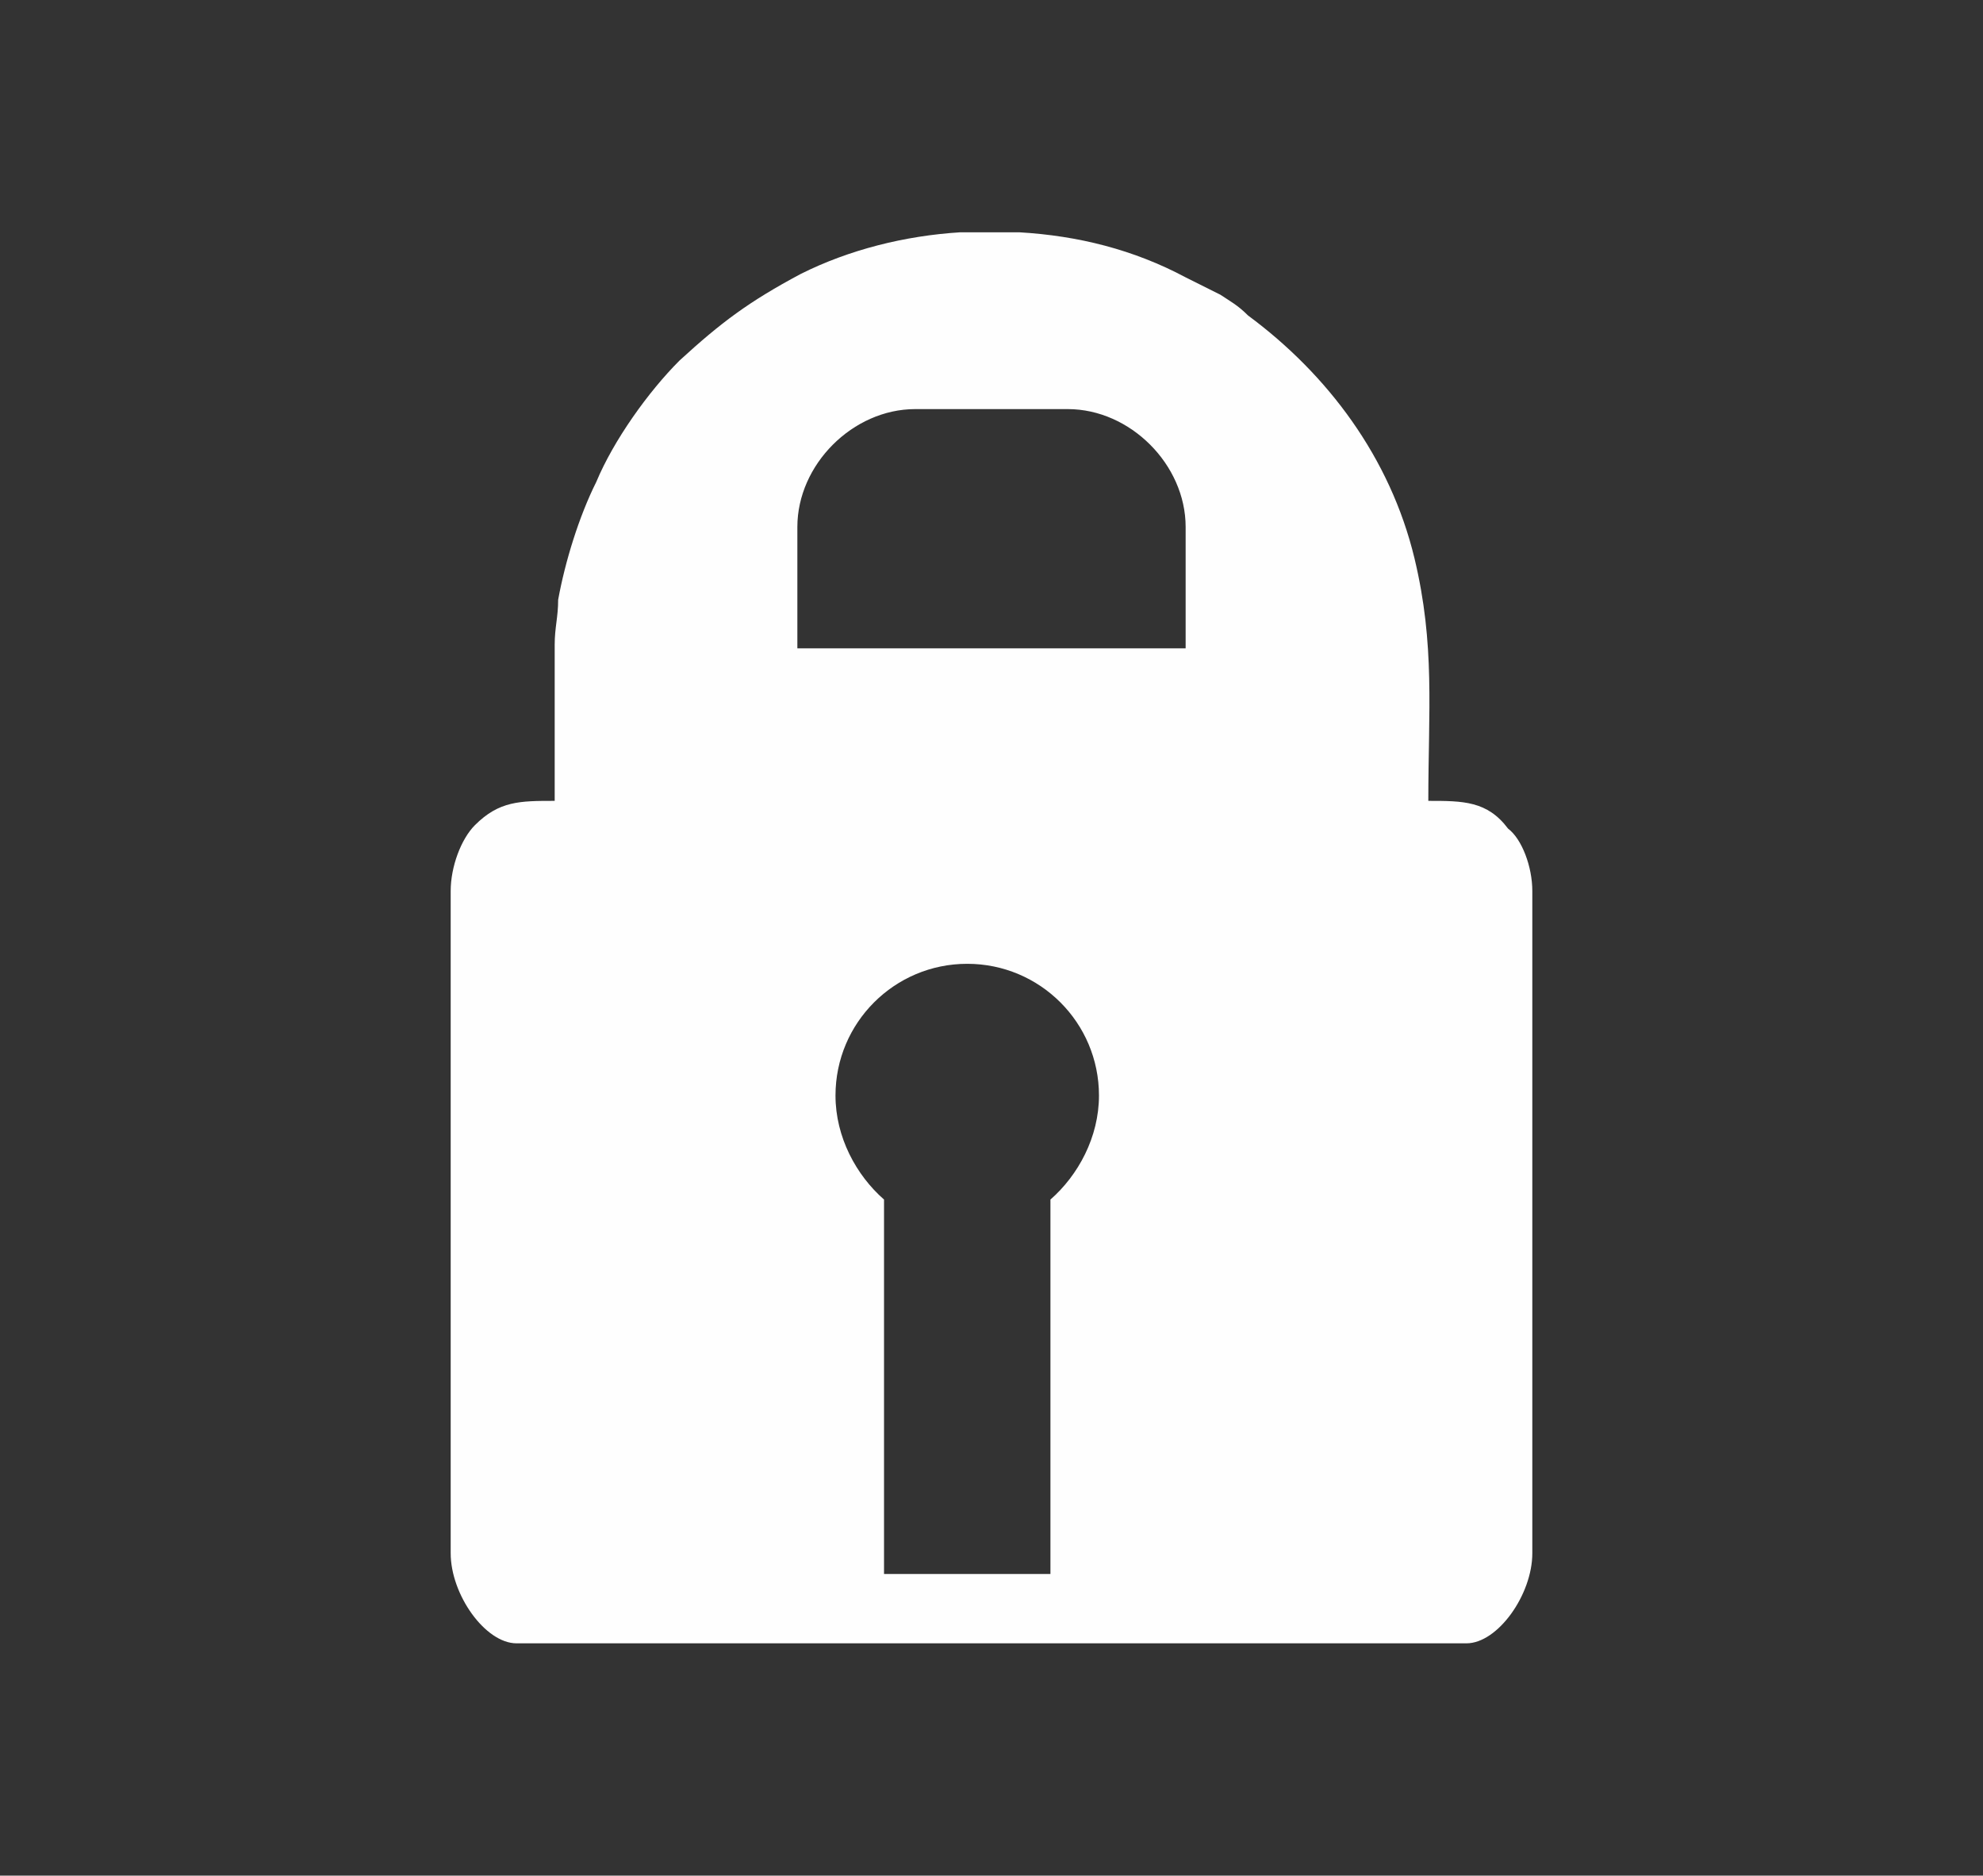 <?xml version="1.0" encoding="UTF-8"?>
<!DOCTYPE svg PUBLIC "-//W3C//DTD SVG 1.1//EN" "http://www.w3.org/Graphics/SVG/1.1/DTD/svg11.dtd">
<!-- Creator: CorelDRAW X7 -->
<svg xmlns="http://www.w3.org/2000/svg" xml:space="preserve" width="0.572in" height="0.541in" version="1.1" style="shape-rendering:geometricPrecision; text-rendering:geometricPrecision; image-rendering:optimizeQuality; fill-rule:evenodd; clip-rule:evenodd"
viewBox="0 0 572 541"
 xmlns:xlink="http://www.w3.org/1999/xlink">
 <rect x="0" y="0" width="572" height="541" fill="#333333" stroke="none"/>
 <defs>
  <style type="text/css">
   <![CDATA[
    .fil0 {fill:#FEFEFE}
   ]]>
  </style>
 </defs>
 <g id="Layer_x0020_1">
  <path class="fil0" d="M160 186l0 45c-10,0 -16,0 -23,7 -4,4 -7,12 -7,19l0 191c0,12 10,26 19,26l274 0c9,0 19,-14 19,-26l0 -191c0,-7 -3,-15 -7,-18 -6,-8 -13,-8 -23,-8 0,-26 2,-45 -4,-70 -7,-29 -25,-53 -48,-70 -3,-3 -5,-4 -8,-6 -4,-2 -6,-3 -10,-5 -15,-8 -31,-12 -48,-13l-17 0c-16,1 -32,5 -46,12 -15,8 -23,14 -35,25 -9,9 -19,23 -24,35 -5,10 -9,23 -11,34 0,5 -1,8 -1,13zm104 -68l44 0c18,0 34,16 34,34l0 35 -112 0 0 -35c0,-18 16,-34 34,-34zm15 160c21,0 38,17 38,38 0,12 -6,23 -14,30l0 108 -48 0 0 -108c-8,-7 -14,-18 -14,-30 0,-21 17,-38 38,-38z"/>
 </g>
</svg>
